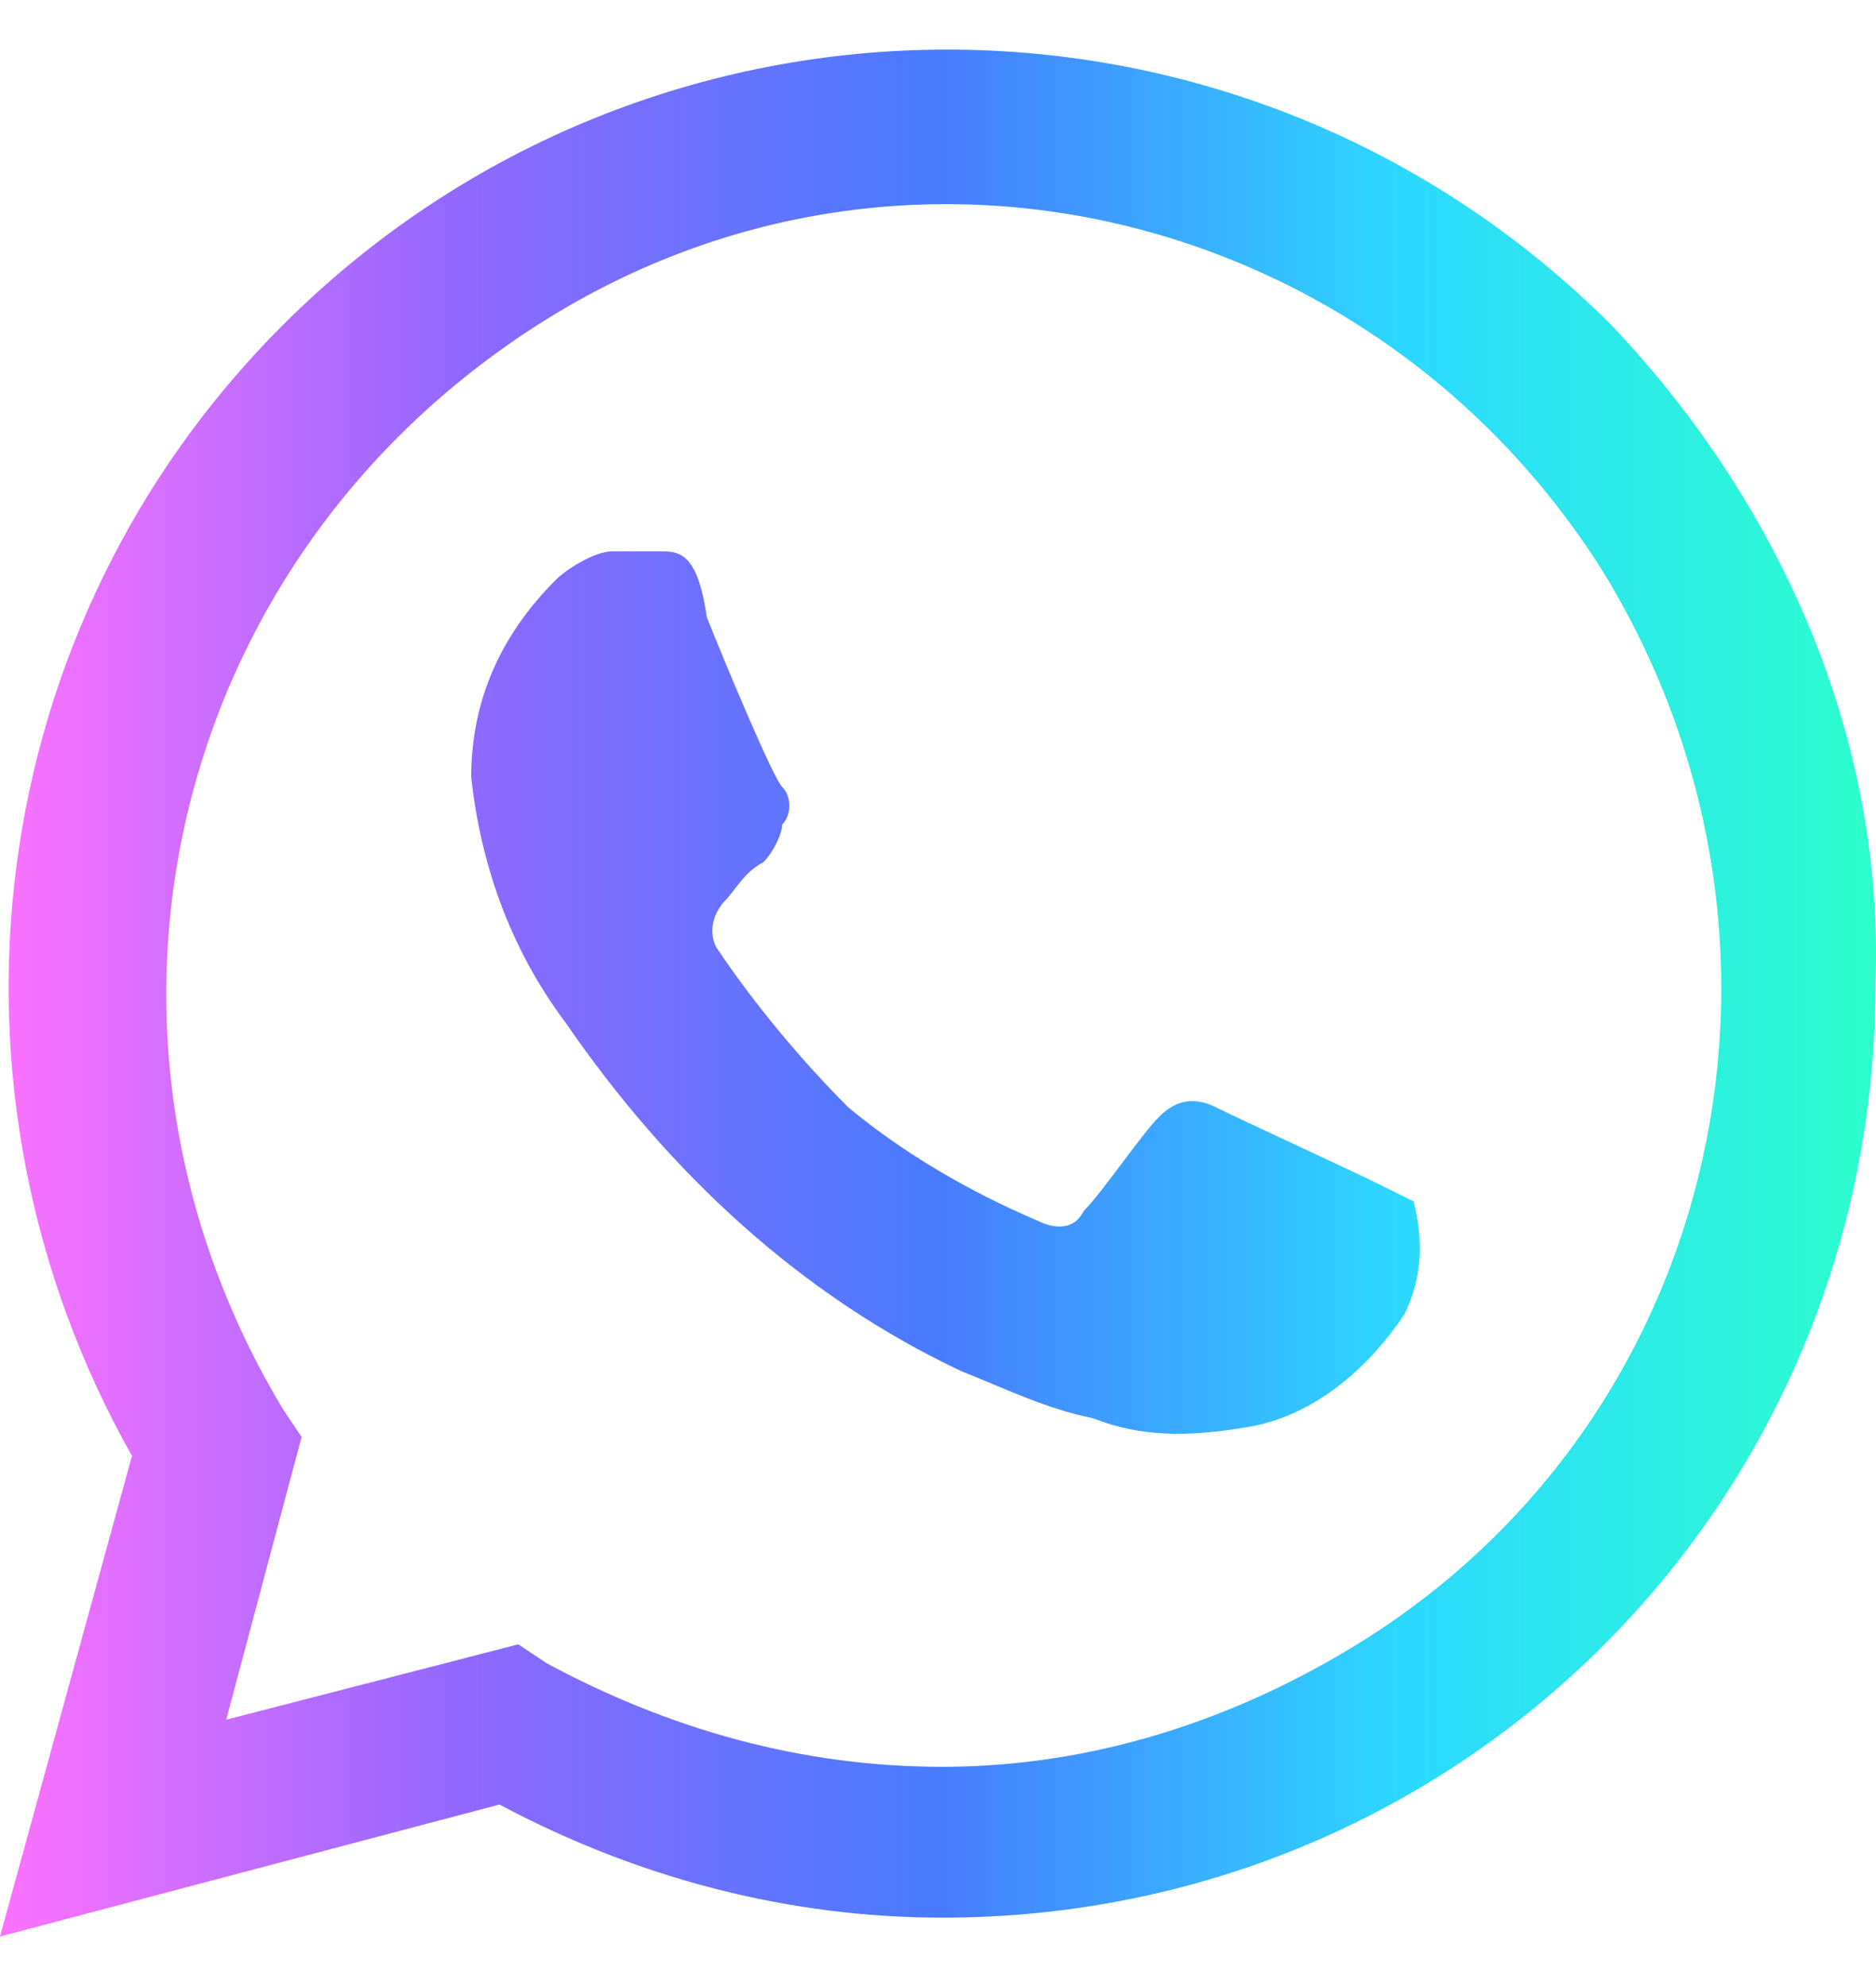 <svg width="17" height="18" viewBox="0 0 17 18" fill="none" xmlns="http://www.w3.org/2000/svg">
<path d="M12.468 10.719C12.298 10.633 11.187 10.121 11.017 10.035C10.846 9.95 10.675 9.95 10.504 10.121C10.334 10.292 9.992 10.804 9.821 10.975C9.736 11.146 9.565 11.146 9.394 11.06C8.796 10.804 8.198 10.462 7.686 10.035C7.259 9.608 6.832 9.096 6.49 8.584C6.405 8.413 6.49 8.242 6.576 8.157C6.661 8.071 6.747 7.9 6.917 7.815C7.003 7.73 7.088 7.559 7.088 7.473C7.174 7.388 7.174 7.217 7.088 7.132C7.003 7.046 6.576 6.022 6.405 5.595C6.32 4.997 6.149 4.997 5.978 4.997H5.551C5.38 4.997 5.124 5.168 5.039 5.253C4.526 5.765 4.27 6.363 4.27 7.046C4.355 7.815 4.612 8.584 5.124 9.267C6.063 10.633 7.259 11.743 8.711 12.427C9.138 12.597 9.479 12.768 9.906 12.854C10.333 13.024 10.76 13.024 11.273 12.939C11.871 12.854 12.383 12.427 12.725 11.914C12.895 11.573 12.895 11.231 12.81 10.889L12.468 10.719ZM14.603 2.947C11.273 -0.383 5.893 -0.383 2.562 2.947C-0.171 5.68 -0.683 9.865 1.196 13.195L0 17.551L4.526 16.355C5.807 17.038 7.174 17.38 8.54 17.38C13.237 17.38 16.995 13.622 16.995 8.925C17.08 6.705 16.141 4.57 14.603 2.947ZM12.298 14.903C11.187 15.586 9.906 16.013 8.54 16.013C7.259 16.013 6.063 15.672 4.953 15.074L4.697 14.903L2.05 15.586L2.733 13.024L2.562 12.768C0.512 9.352 1.537 5.082 4.868 2.947C8.198 0.812 12.468 1.922 14.518 5.168C16.568 8.498 15.628 12.854 12.298 14.903Z" fill="url(#paint0_linear_303_414)"/>
<defs>
<linearGradient id="paint0_linear_303_414" x1="0" y1="9" x2="17" y2="9" gradientUnits="userSpaceOnUse">
<stop stop-color="#FC72FF"/>
<stop offset="0.25" stop-color="#8F68FF"/>
<stop offset="0.5" stop-color="#487BFF"/>
<stop offset="0.75" stop-color="#2CD9FF"/>
<stop offset="1" stop-color="#2CFFCC"/>
</linearGradient>
</defs>
</svg>
